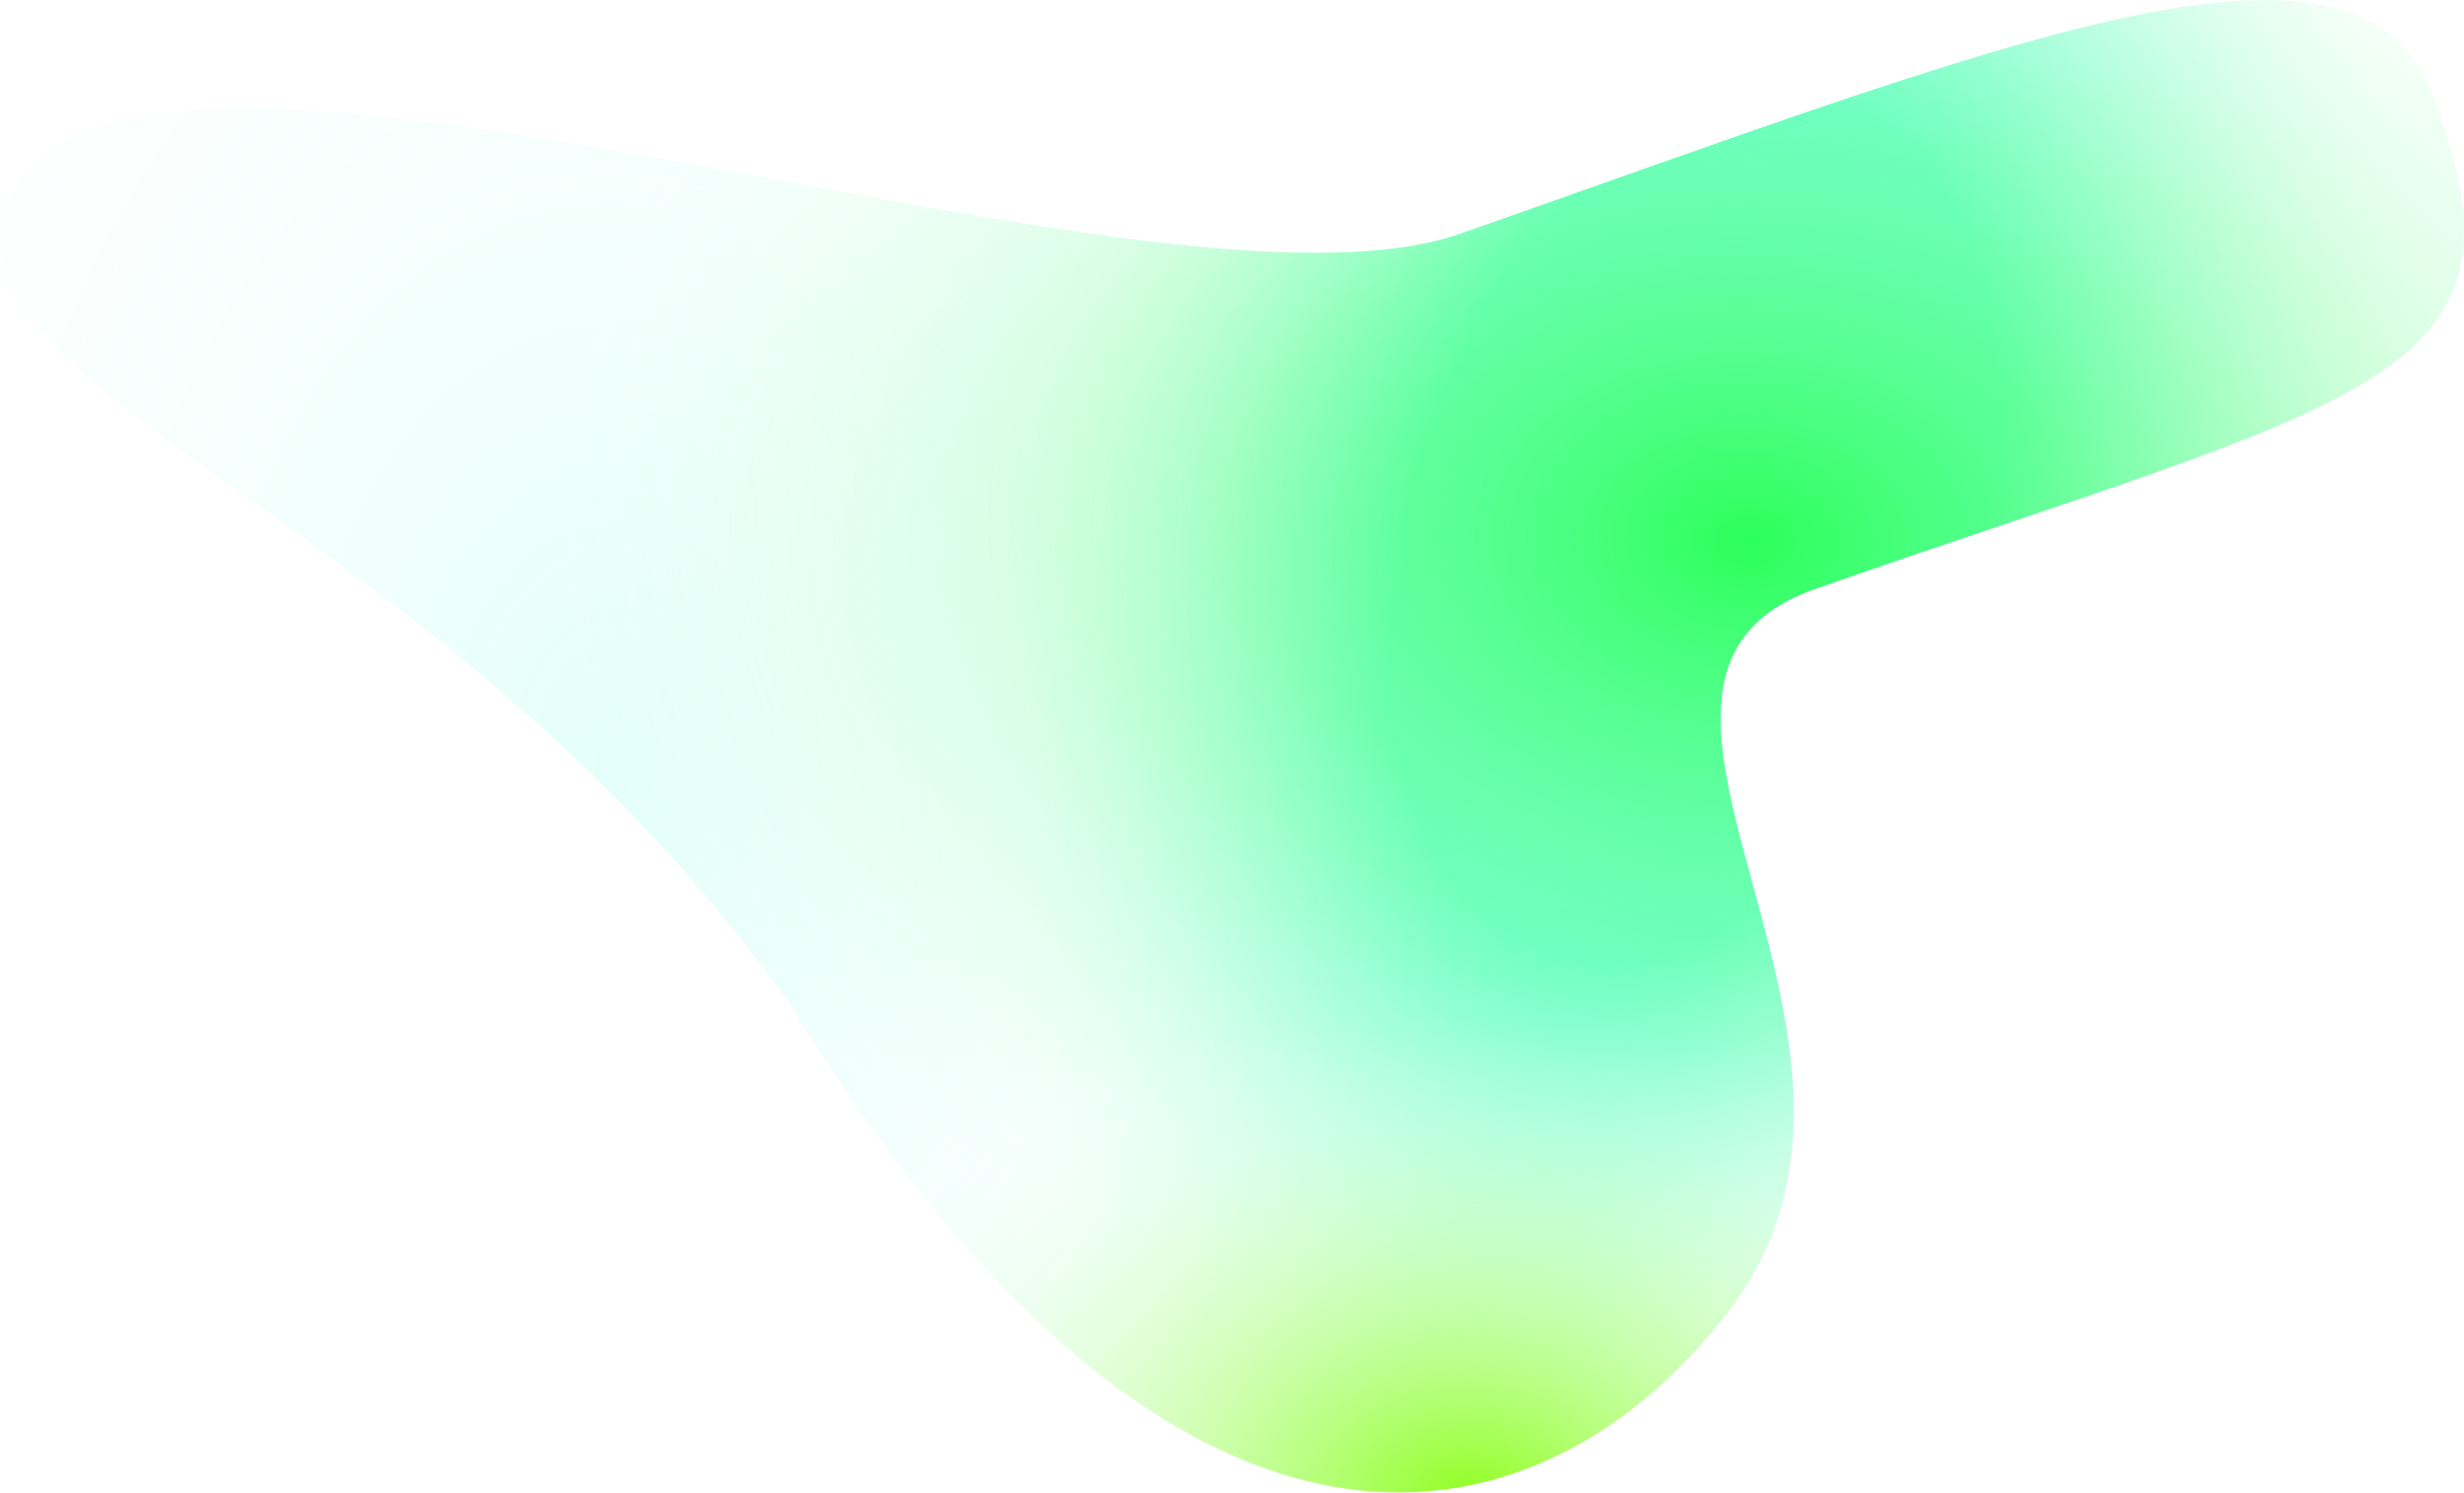 <?xml version="1.0" encoding="UTF-8"?> <svg xmlns="http://www.w3.org/2000/svg" width="4182" height="2534" viewBox="0 0 4182 2534" fill="none"> <g filter="url(#filter0_b)"> <path d="M4126.13 156.825C4322.1 650.988 4009.18 674.857 3081.92 999.038C2640.3 1153.43 3280.06 1760.38 2939.9 2217.21C2636.06 2625.27 2015.77 2805.3 1337.58 1700.23C741.097 864.827 -126.378 670.935 15.417 336.183C204.591 -110.42 1947.84 582.246 2477.84 396.952C3405.09 72.771 3994.94 -174.006 4126.13 156.825Z" fill="url(#paint0_radial)"></path> <path d="M4126.13 156.825C4322.1 650.988 4009.18 674.857 3081.92 999.038C2640.3 1153.43 3280.06 1760.38 2939.9 2217.21C2636.06 2625.27 2015.77 2805.3 1337.58 1700.23C741.097 864.827 -126.378 670.935 15.417 336.183C204.591 -110.42 1947.84 582.246 2477.84 396.952C3405.09 72.771 3994.94 -174.006 4126.13 156.825Z" fill="url(#paint1_radial)" fill-opacity="0.2"></path> <path d="M4126.13 156.825C4322.1 650.988 4009.18 674.857 3081.92 999.038C2640.3 1153.43 3280.06 1760.38 2939.9 2217.21C2636.06 2625.27 2015.77 2805.3 1337.58 1700.23C741.097 864.827 -126.378 670.935 15.417 336.183C204.591 -110.42 1947.84 582.246 2477.84 396.952C3405.09 72.771 3994.94 -174.006 4126.13 156.825Z" fill="url(#paint2_radial)"></path> <path d="M4126.13 156.825C4322.1 650.988 4009.18 674.857 3081.92 999.038C2640.3 1153.43 3280.06 1760.38 2939.9 2217.21C2636.06 2625.27 2015.77 2805.3 1337.58 1700.23C741.097 864.827 -126.378 670.935 15.417 336.183C204.591 -110.42 1947.84 582.246 2477.84 396.952C3405.09 72.771 3994.94 -174.006 4126.13 156.825Z" fill="url(#paint3_radial)"></path> </g> <defs> <filter id="filter0_b" x="-16.002" y="-16.002" width="4214" height="2565.37" filterUnits="userSpaceOnUse" color-interpolation-filters="sRGB"> <feFlood flood-opacity="0" result="BackgroundImageFix"></feFlood> <feGaussianBlur in="BackgroundImage" stdDeviation="2"></feGaussianBlur> <feComposite in2="SourceAlpha" operator="in" result="effect1_backgroundBlur"></feComposite> <feBlend mode="normal" in="SourceGraphic" in2="effect1_backgroundBlur" result="shape"></feBlend> </filter> <radialGradient id="paint0_radial" cx="0" cy="0" r="1" gradientUnits="userSpaceOnUse" gradientTransform="translate(2871.82 896.263) rotate(-160.855) scale(1122.22 1800.71)"> <stop offset="0.423" stop-color="#50FFD5"></stop> <stop offset="1" stop-color="white" stop-opacity="0"></stop> </radialGradient> <radialGradient id="paint1_radial" cx="0" cy="0" r="1" gradientUnits="userSpaceOnUse" gradientTransform="translate(1055.57 1302.32) rotate(-2.666) scale(1806.21 2485.85)"> <stop stop-color="#74FFDE"></stop> <stop offset="1" stop-color="white" stop-opacity="0"></stop> </radialGradient> <radialGradient id="paint2_radial" cx="0" cy="0" r="1" gradientUnits="userSpaceOnUse" gradientTransform="translate(2979.84 924.267) rotate(92.627) scale(1458.15 2045.65)"> <stop stop-color="#2BFF59"></stop> <stop offset="1" stop-color="#EDFEF8" stop-opacity="0"></stop> </radialGradient> <radialGradient id="paint3_radial" cx="0" cy="0" r="1" gradientUnits="userSpaceOnUse" gradientTransform="translate(2493.77 2542.5) rotate(-86.459) scale(809.661 1135.88)"> <stop stop-color="#90FF21"></stop> <stop offset="1" stop-color="#DCFFF7" stop-opacity="0"></stop> </radialGradient> </defs> </svg> 